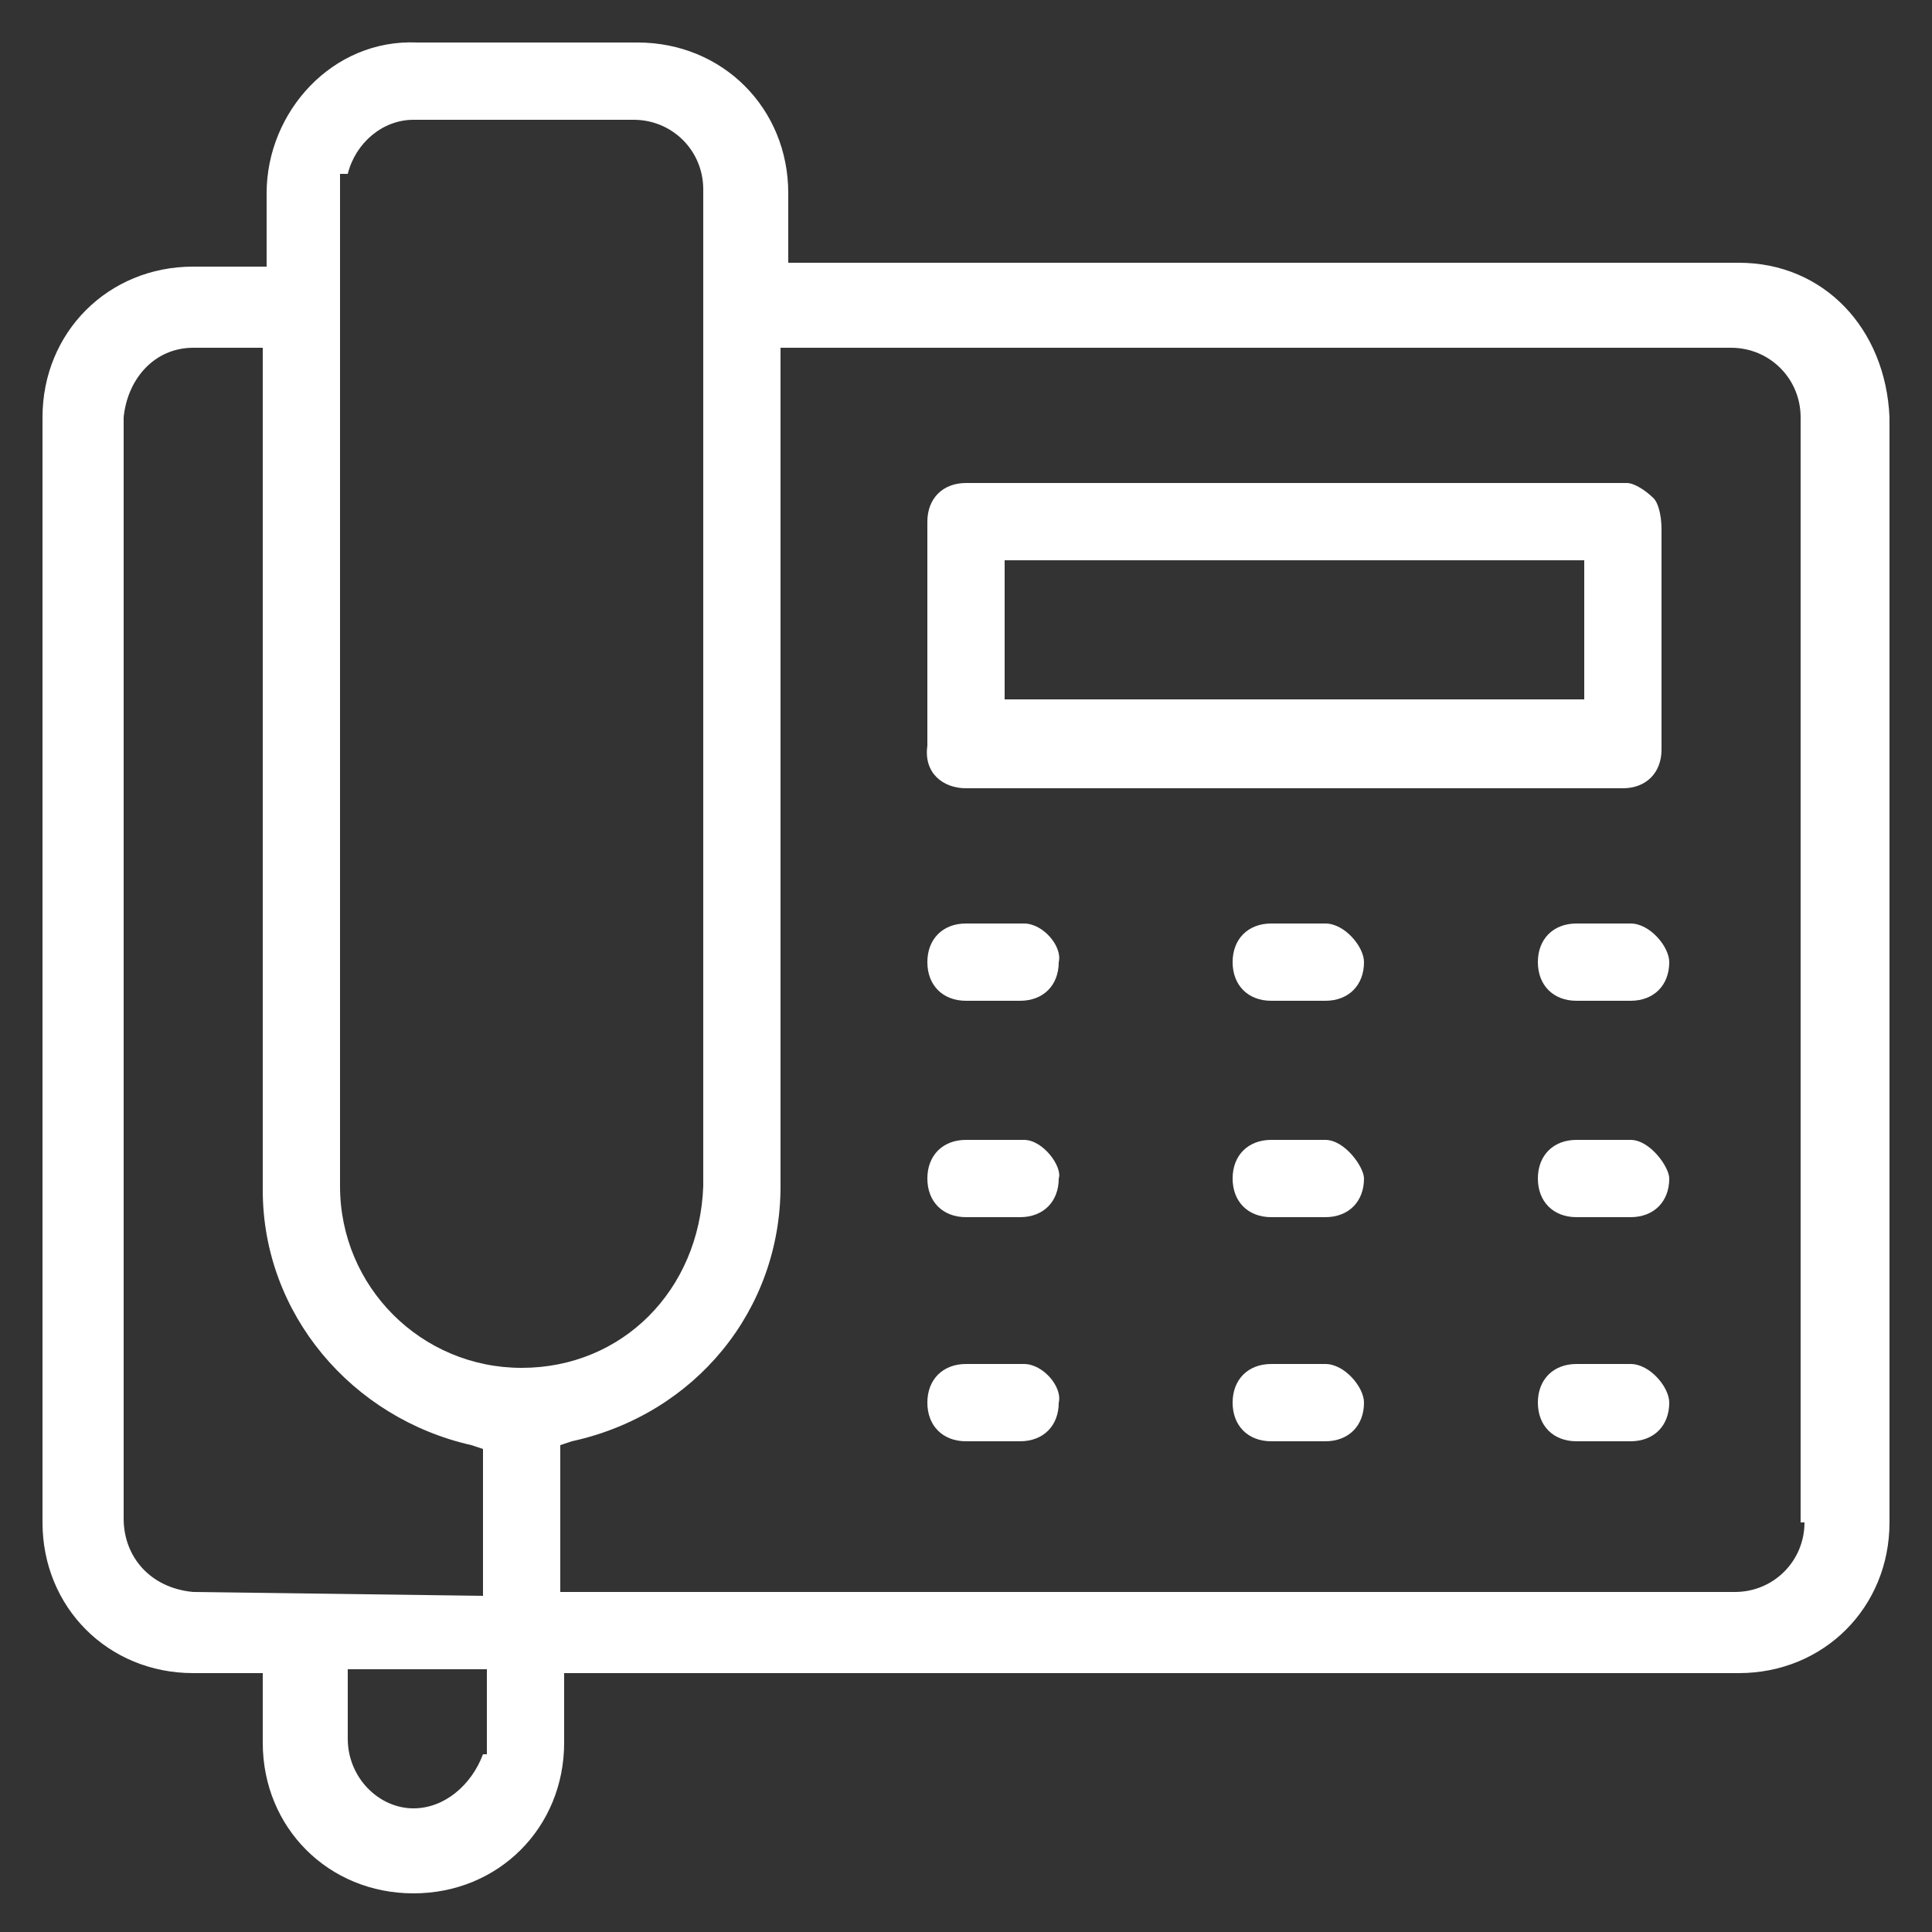 <?xml version="1.0" encoding="utf-8"?>
<!-- Generator: Adobe Illustrator 16.0.0, SVG Export Plug-In . SVG Version: 6.00 Build 0)  -->
<!DOCTYPE svg PUBLIC "-//W3C//DTD SVG 1.1//EN" "http://www.w3.org/Graphics/SVG/1.1/DTD/svg11.dtd">
<svg version="1.1" id="Layer_1" xmlns="http://www.w3.org/2000/svg" xmlns:xlink="http://www.w3.org/1999/xlink" x="0px" y="0px"
	 width="50px" height="50px" viewBox="0 0 50 50" style="enable-background:new 0 0 50 50;" xml:space="preserve">
<rect x="0" y="0" width="50" height="50" fill="#333333" stroke="none"/>
<style type="text/css">
<![CDATA[
	.st0{fill:#FFFFFF;}
]]>
</style>
<g>
	<path class="st0" d="M45,6.8H20.4V5c0-2.2-1.7-3.9-3.9-3.9h-5.7C8.6,1,6.9,2.9,6.9,5v1.9H5c-2.2,0-3.9,1.7-3.9,3.9v28.6
		c0,2.2,1.7,3.9,3.9,3.9h1.8v1.8c0,2.2,1.7,3.9,3.9,3.9s3.9-1.7,3.9-3.9v-1.8H45c2.2,0,3.9-1.7,3.9-3.9V10.8
		C48.8,8.5,47.2,6.8,45,6.8z M5,41.2c-1.1-0.1-1.8-0.9-1.8-1.9V10.8C3.3,9.8,4,9,5,9h1.8v21.8c0,3.2,2.3,5.9,5.4,6.6l0.3,0.1v3.8
		L5,41.2L5,41.2z M12.5,45.4L12.5,45.4c-0.3,0.8-1,1.4-1.8,1.4C9.8,46.8,9,46,9,45v-1.8h3.6V45.4z M13.5,35.4
		c-2.6,0-4.7-2.1-4.7-4.7V4.5H9c0.2-0.8,0.9-1.4,1.7-1.4h5.7c1,0,1.8,0.8,1.8,1.8v25.8C18.1,33.4,16.1,35.4,13.5,35.4z M46.7,39.4
		c0,1-0.8,1.8-1.8,1.8H14.5v-3.8l0.3-0.1c3.2-0.7,5.4-3.4,5.4-6.6V9h24.6c1,0,1.8,0.8,1.8,1.8V39.4z"/>
	<path class="st0" d="M25,20.4H42c0.6,0,1-0.4,1-1v-5.7c0-0.4-0.1-0.7-0.2-0.8c-0.2-0.2-0.5-0.4-0.7-0.4H25c-0.6,0-1,0.4-1,1v5.8
		C23.9,20,24.4,20.4,25,20.4z M26,14.5h15v3.6H26V14.5z"/>
	<path class="st0" d="M26.5,23.9H25c-0.6,0-1,0.4-1,1c0,0.6,0.4,1,1,1h1.4c0.6,0,1-0.4,1-1C27.5,24.5,27,23.9,26.5,23.9z"/>
	<path class="st0" d="M34.3,23.9h-1.4c-0.6,0-1,0.4-1,1c0,0.6,0.4,1,1,1h1.4c0.6,0,1-0.4,1-1C35.3,24.5,34.8,23.9,34.3,23.9z"/>
	<path class="st0" d="M42.2,23.9h-1.4c-0.6,0-1,0.4-1,1c0,0.6,0.4,1,1,1h1.4c0.6,0,1-0.4,1-1C43.2,24.5,42.7,23.9,42.2,23.9z"/>
	<path class="st0" d="M26.5,29.5H25c-0.6,0-1,0.4-1,1c0,0.6,0.4,1,1,1h1.4c0.6,0,1-0.4,1-1C27.5,30.2,27,29.5,26.5,29.5z"/>
	<path class="st0" d="M34.3,29.5h-1.4c-0.6,0-1,0.4-1,1c0,0.6,0.4,1,1,1h1.4c0.6,0,1-0.4,1-1C35.3,30.2,34.8,29.5,34.3,29.5z"/>
	<path class="st0" d="M42.2,29.5h-1.4c-0.6,0-1,0.4-1,1c0,0.6,0.4,1,1,1h1.4c0.6,0,1-0.4,1-1C43.2,30.2,42.7,29.5,42.2,29.5z"/>
	<path class="st0" d="M26.5,35.3H25c-0.6,0-1,0.4-1,1c0,0.6,0.4,1,1,1h1.4c0.6,0,1-0.4,1-1C27.5,35.9,27,35.3,26.5,35.3z"/>
	<path class="st0" d="M25,38.1"/>
	<path class="st0" d="M34.3,35.3h-1.4c-0.6,0-1,0.4-1,1c0,0.6,0.4,1,1,1h1.4c0.6,0,1-0.4,1-1C35.3,35.9,34.8,35.3,34.3,35.3z"/>
	<path class="st0" d="M42.2,35.3h-1.4c-0.6,0-1,0.4-1,1c0,0.6,0.4,1,1,1h1.4c0.6,0,1-0.4,1-1C43.2,35.9,42.7,35.3,42.2,35.3z"/>
</g>
</svg>
